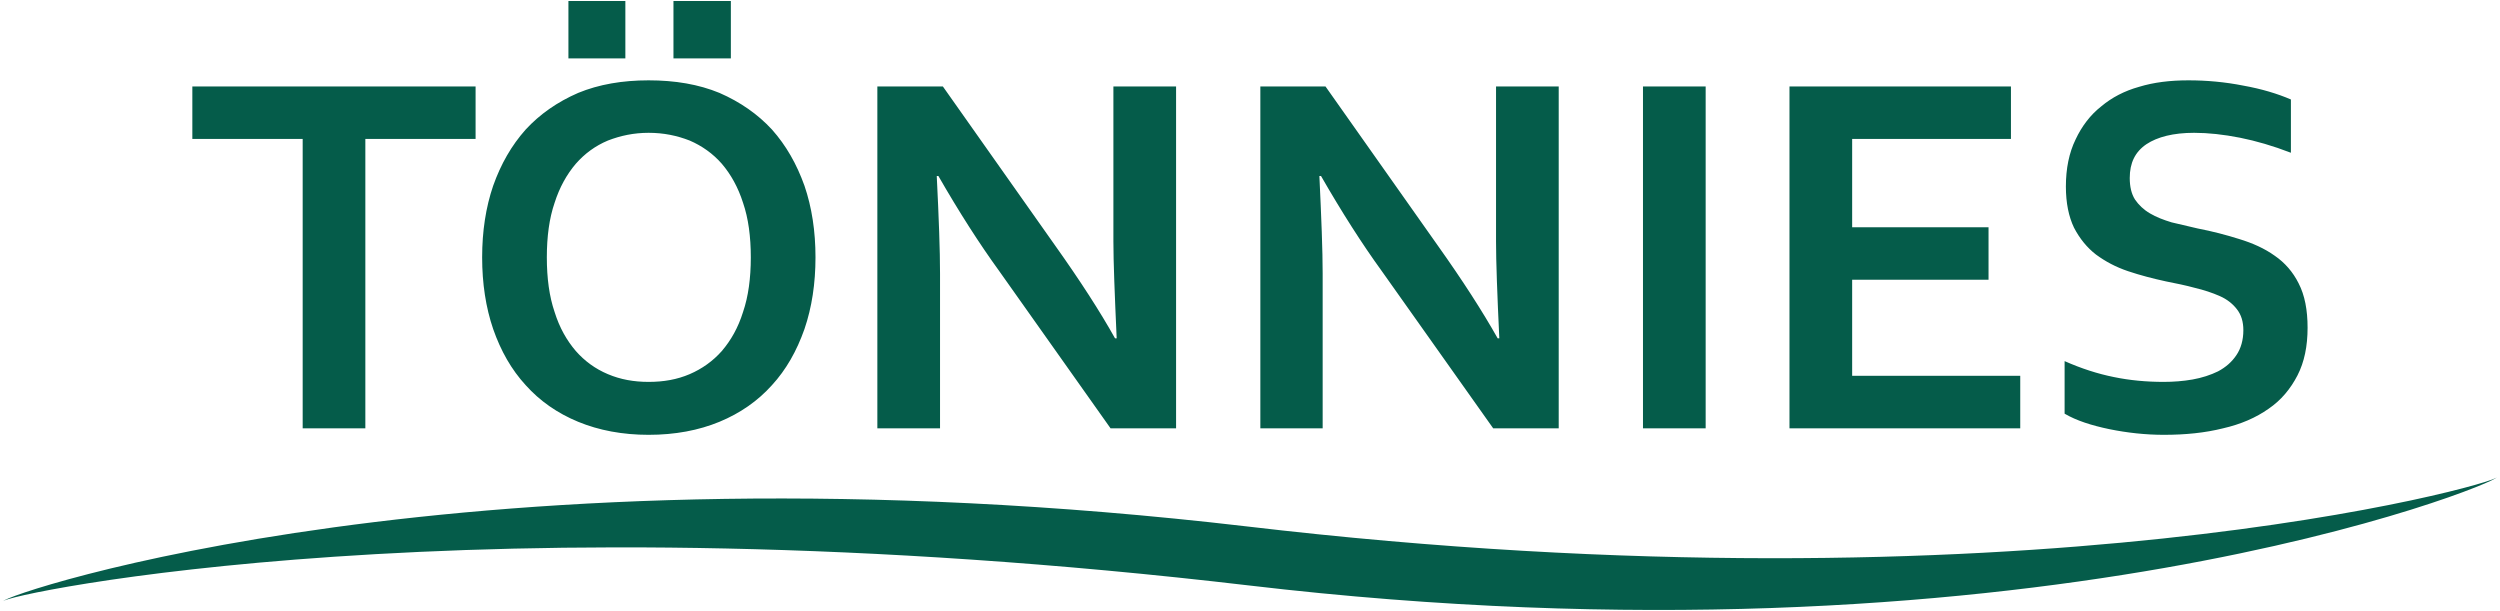 <svg width="401" height="98" viewBox="0 0 401 98" fill="none" xmlns="http://www.w3.org/2000/svg">
<g clip-path="url(#clip0_2178_1162)">
<path fill-rule="evenodd" clip-rule="evenodd" d="M58.602 68.707H48.549V22.282H30.852V13.865H76.284V22.282H58.602V68.707ZM120.43 41.279C120.43 37.947 120.035 35.01 119.188 32.541C118.399 30.056 117.23 27.967 115.783 26.271C114.351 24.635 112.597 23.393 110.625 22.545C108.608 21.756 106.46 21.303 104.034 21.303C101.681 21.303 99.533 21.756 97.502 22.545C95.486 23.393 93.79 24.635 92.358 26.271C90.912 27.967 89.743 30.056 88.954 32.541C88.106 35.01 87.712 37.947 87.712 41.279C87.712 44.611 88.106 47.548 88.954 50.032C89.743 52.575 90.912 54.606 92.358 56.301C93.79 57.923 95.486 59.165 97.502 60.013C99.533 60.875 101.681 61.255 104.034 61.255C106.46 61.255 108.608 60.875 110.625 60.013C112.597 59.165 114.351 57.923 115.783 56.301C117.23 54.606 118.399 52.575 119.188 50.032C120.035 47.548 120.43 44.611 120.43 41.279ZM130.805 41.279C130.805 45.458 130.221 49.316 129.037 52.779C127.795 56.301 126.1 59.297 123.82 61.781C121.54 64.324 118.72 66.282 115.403 67.655C112.071 69.029 108.287 69.745 104.034 69.745C99.855 69.745 96.07 69.029 92.738 67.655C89.407 66.282 86.601 64.324 84.321 61.781C82.042 59.297 80.332 56.301 79.105 52.779C77.921 49.316 77.336 45.458 77.336 41.279C77.336 37.1 77.921 33.257 79.105 29.793C80.332 26.33 82.042 23.334 84.321 20.777C86.601 18.308 89.407 16.349 92.738 14.903C96.07 13.529 99.855 12.886 104.034 12.886C108.287 12.886 112.071 13.529 115.403 14.903C118.72 16.349 121.54 18.308 123.82 20.777C126.1 23.334 127.795 26.33 129.037 29.793C130.221 33.257 130.805 37.1 130.805 41.279ZM91.175 0.158H100.308V9.364H91.175V0.158ZM108.023 0.158H117.23V9.364H108.023V0.158ZM169.252 39.394C173.241 45.005 176.441 49.959 178.852 54.27H179.115C178.794 47.153 178.589 41.995 178.589 38.736V13.865H188.643V68.707H178.136L160.25 43.442C157.123 39.131 153.85 34.031 150.518 28.23H150.255C150.591 35.01 150.781 40.168 150.781 43.895V68.707H140.727V13.865H151.234L169.252 39.394ZM230.626 39.394C234.615 45.005 237.801 49.959 240.227 54.27H240.49C240.154 47.153 239.964 41.995 239.964 38.736V13.865H250.017V68.707H239.511L221.61 43.442C218.483 39.131 215.224 34.031 211.892 28.23H211.629C211.951 35.01 212.155 40.168 212.155 43.895V68.707H202.16V13.865H212.608L230.626 39.394ZM263.534 13.865H273.588V68.707H263.534V13.865ZM297.086 60.276H324.047V68.707H287.032V13.865H322.556V22.282H297.086V36.457H318.961V44.874H297.086V60.276ZM359.834 52.969C359.834 51.596 359.498 50.485 358.782 49.579C358.124 48.732 357.218 48.001 356.049 47.489C354.865 46.964 353.492 46.511 352.06 46.174C350.627 45.78 349.049 45.458 347.427 45.137C345.338 44.684 343.306 44.158 341.348 43.5C339.39 42.843 337.695 41.937 336.19 40.826C334.758 39.715 333.589 38.283 332.668 36.515C331.821 34.747 331.368 32.541 331.368 29.925C331.368 27.046 331.879 24.503 332.931 22.355C333.91 20.266 335.284 18.439 337.037 17.065C338.747 15.633 340.764 14.581 343.116 13.924C345.469 13.207 348.07 12.886 351.022 12.886C353.945 12.886 356.882 13.149 359.834 13.734C362.771 14.26 365.314 15.034 367.462 15.955V24.503C364.597 23.393 361.85 22.604 359.308 22.092C356.633 21.566 354.208 21.303 351.928 21.303C348.596 21.303 346.054 21.961 344.285 23.13C342.459 24.372 341.611 26.14 341.611 28.551C341.611 29.925 341.874 31.094 342.459 32.014C343.043 32.862 343.832 33.636 344.87 34.236C345.849 34.82 347.033 35.273 348.333 35.668C349.648 35.989 351.08 36.325 352.513 36.647C354.865 37.1 357.086 37.684 359.176 38.342C361.324 38.999 363.224 39.847 364.86 41.016C366.483 42.127 367.798 43.632 368.704 45.458C369.683 47.358 370.136 49.711 370.136 52.575C370.136 55.512 369.624 58.055 368.514 60.217C367.403 62.365 365.898 64.192 363.881 65.566C361.85 66.998 359.439 68.05 356.56 68.707C353.696 69.424 350.554 69.745 347.091 69.745C344.154 69.745 341.217 69.424 338.353 68.839C335.474 68.24 333.063 67.465 331.163 66.355V57.923C333.837 59.107 336.453 59.954 339.069 60.48C341.611 61.007 344.285 61.255 347.033 61.255C348.596 61.255 350.16 61.138 351.665 60.875C353.17 60.612 354.602 60.144 355.786 59.56C357.013 58.902 357.992 58.055 358.723 56.959C359.439 55.907 359.834 54.533 359.834 52.969Z" fill="#055C4A"/>
<path fill-rule="evenodd" clip-rule="evenodd" d="M400.501 76.54C400.501 77.578 324.762 108.586 200.274 93.9C75.641 79.273 0.501 95.405 0.501 96.443C0.501 95.405 75.378 69.876 199.938 84.431C324.441 99.117 400.501 77.578 400.501 76.54Z" fill="#055C4A"/>
</g>
<defs>
<clipPath id="clip0_2178_1162">
<rect width="400" height="97.683" fill="white" transform="translate(0.501 0.158)"/>
</clipPath>
</defs>
</svg>

